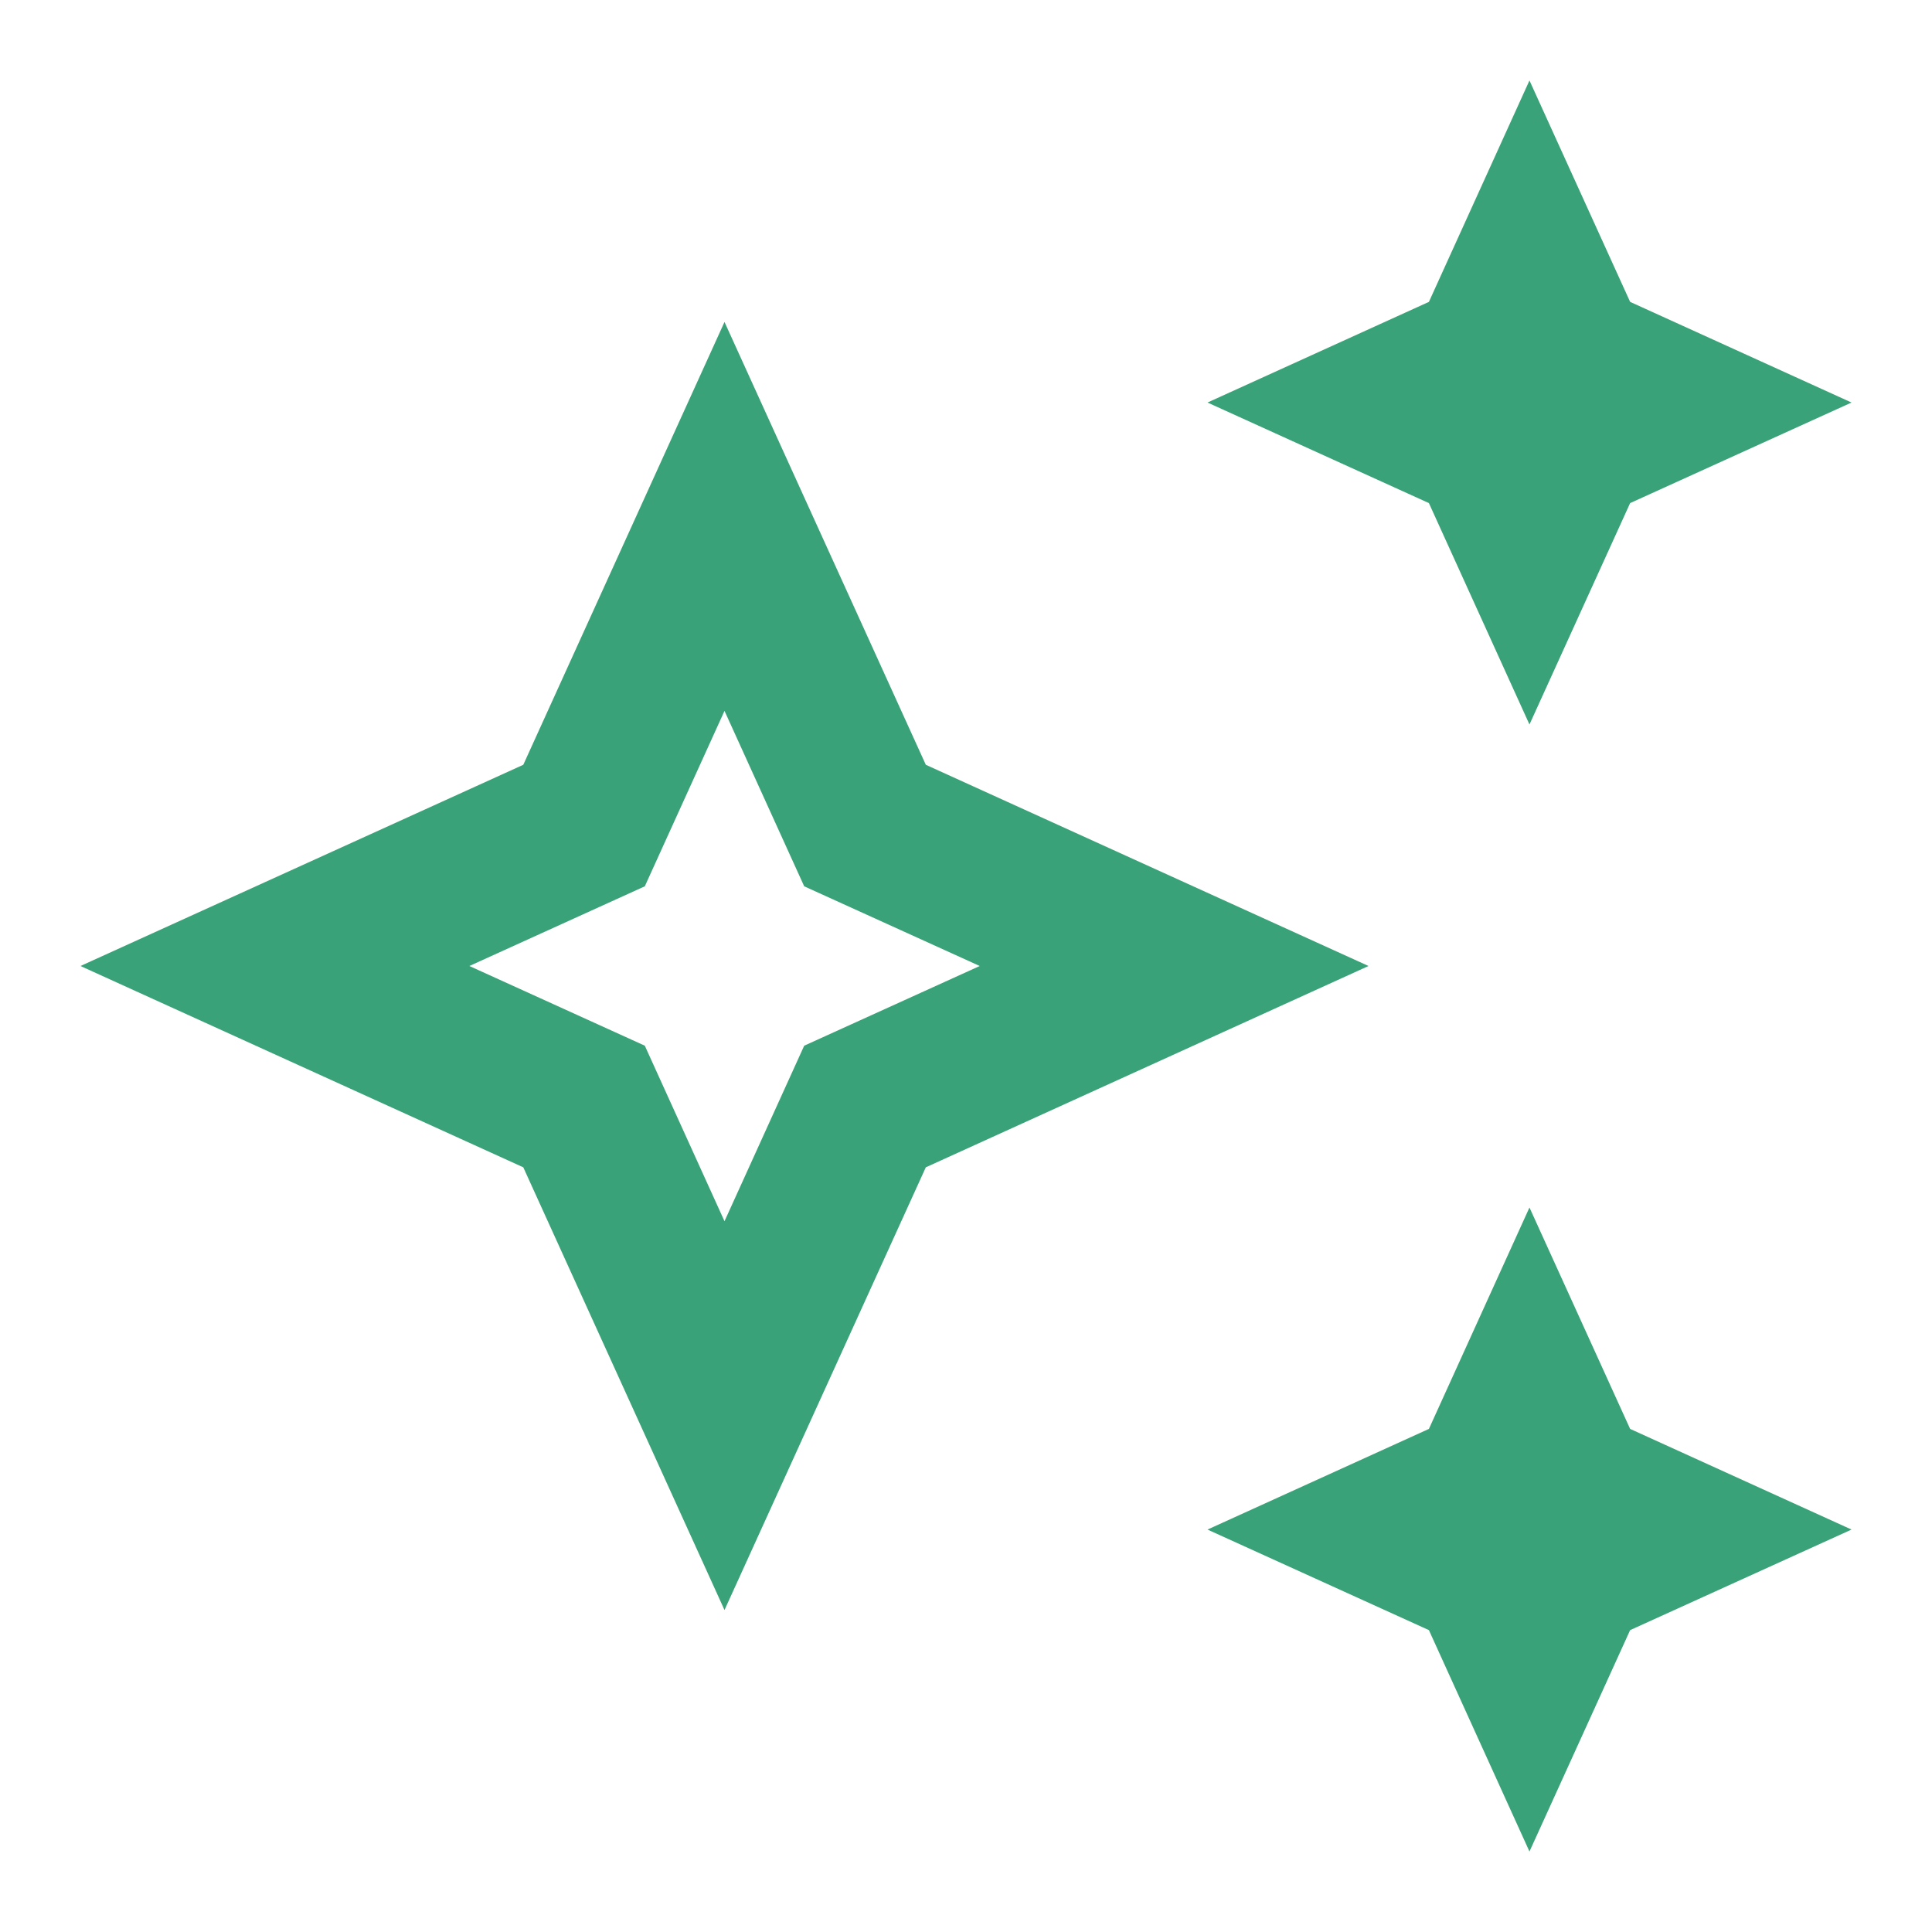 <?xml version="1.0" encoding="UTF-8"?> <svg xmlns="http://www.w3.org/2000/svg" width="20" height="20" viewBox="0 0 20 20" fill="none"> <path d="M15.833 7.5L16.875 5.208L19.167 4.167L16.875 3.125L15.833 0.833L14.792 3.125L12.5 4.167L14.792 5.208L15.833 7.5Z" fill="#3AA278"></path> <path d="M15.833 12.5L14.792 14.792L12.5 15.834L14.792 16.875L15.833 19.167L16.875 16.875L19.167 15.834L16.875 14.792L15.833 12.5Z" fill="#3AA278"></path> <path d="M9.584 7.917L7.5 3.333L5.417 7.917L0.833 10L5.417 12.084L7.5 16.667L9.584 12.084L14.167 10L9.584 7.917ZM8.325 10.825L7.5 12.642L6.675 10.825L4.859 10L6.675 9.175L7.5 7.359L8.325 9.175L10.142 10L8.325 10.825Z" fill="#3AA278"></path> </svg> 